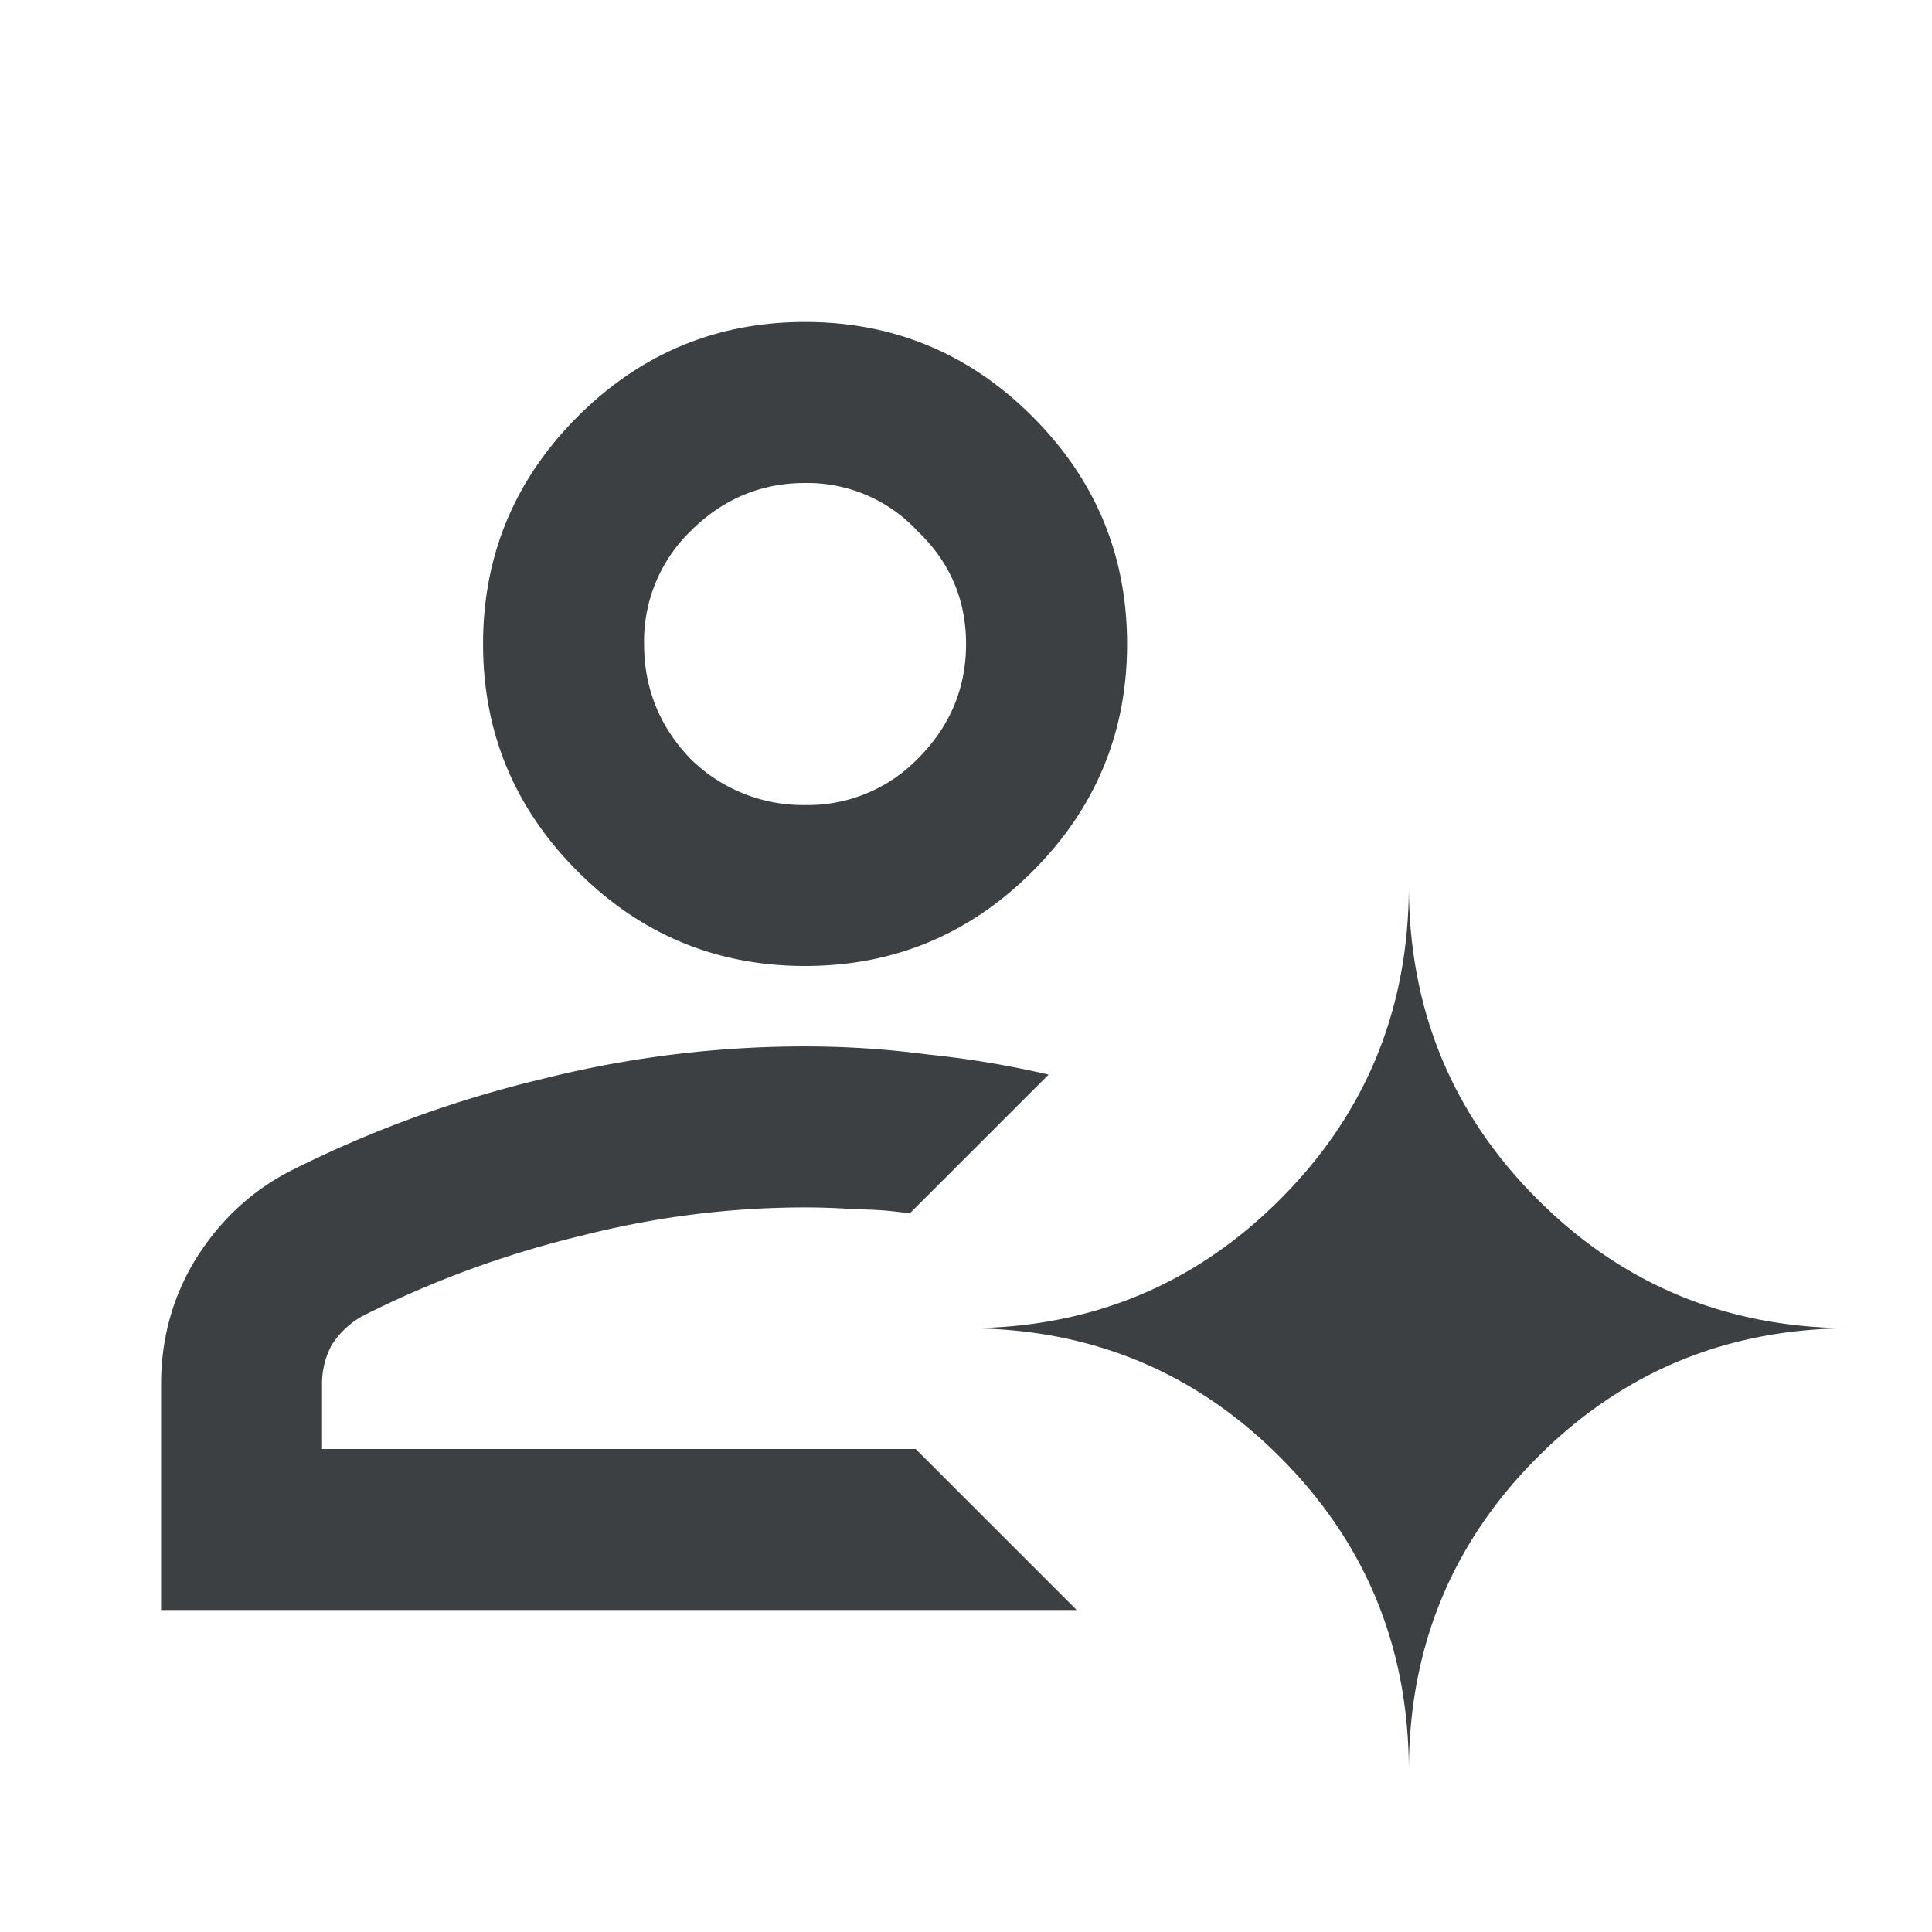 <svg width="32" height="32" viewBox="0 0 32 32" fill="none" xmlns="http://www.w3.org/2000/svg"><path d="M13.335 16c-1.467 0-2.723-.522-3.767-1.566-1.044-1.045-1.567-2.3-1.567-3.767S8.524 7.945 9.568 6.9c1.044-1.044 2.3-1.567 3.767-1.567 1.466 0 2.722.523 3.766 1.567 1.045 1.045 1.567 2.3 1.567 3.767 0 1.466-.522 2.722-1.567 3.767-1.044 1.044-2.3 1.566-3.766 1.566zm0-2.666a2.54 2.54 0 001.866-.767c.534-.534.8-1.167.8-1.9 0-.733-.266-1.356-.8-1.867a2.488 2.488 0 00-1.866-.8c-.734 0-1.367.267-1.9.8a2.54 2.54 0 00-.767 1.867c0 .733.256 1.367.767 1.9a2.653 2.653 0 001.9.767zm10 16c0-2.045-.712-3.778-2.134-5.2C19.78 22.71 18.046 22 16.001 22c2.045 0 3.778-.71 5.2-2.133 1.422-1.422 2.134-3.156 2.134-5.2 0 2.044.71 3.778 2.133 5.2C26.89 21.289 28.623 22 30.668 22c-2.044 0-3.778.711-5.2 2.134-1.422 1.422-2.133 3.155-2.133 5.2zM2.668 26.666v-3.734c0-.755.189-1.444.567-2.066.4-.645.922-1.134 1.566-1.467a19.146 19.146 0 014.2-1.533 17.803 17.803 0 014.334-.534c.688 0 1.366.045 2.033.134.667.067 1.333.178 2 .333l-2.3 2.3a5.685 5.685 0 00-.867-.067 11.308 11.308 0 00-.866-.033c-1.245 0-2.478.156-3.7.467A16.711 16.711 0 006 21.8c-.2.111-.366.267-.5.467a1.35 1.35 0 00-.166.666V24h9.833l2.667 2.667H2.668z" fill="#3C4043"/></svg>